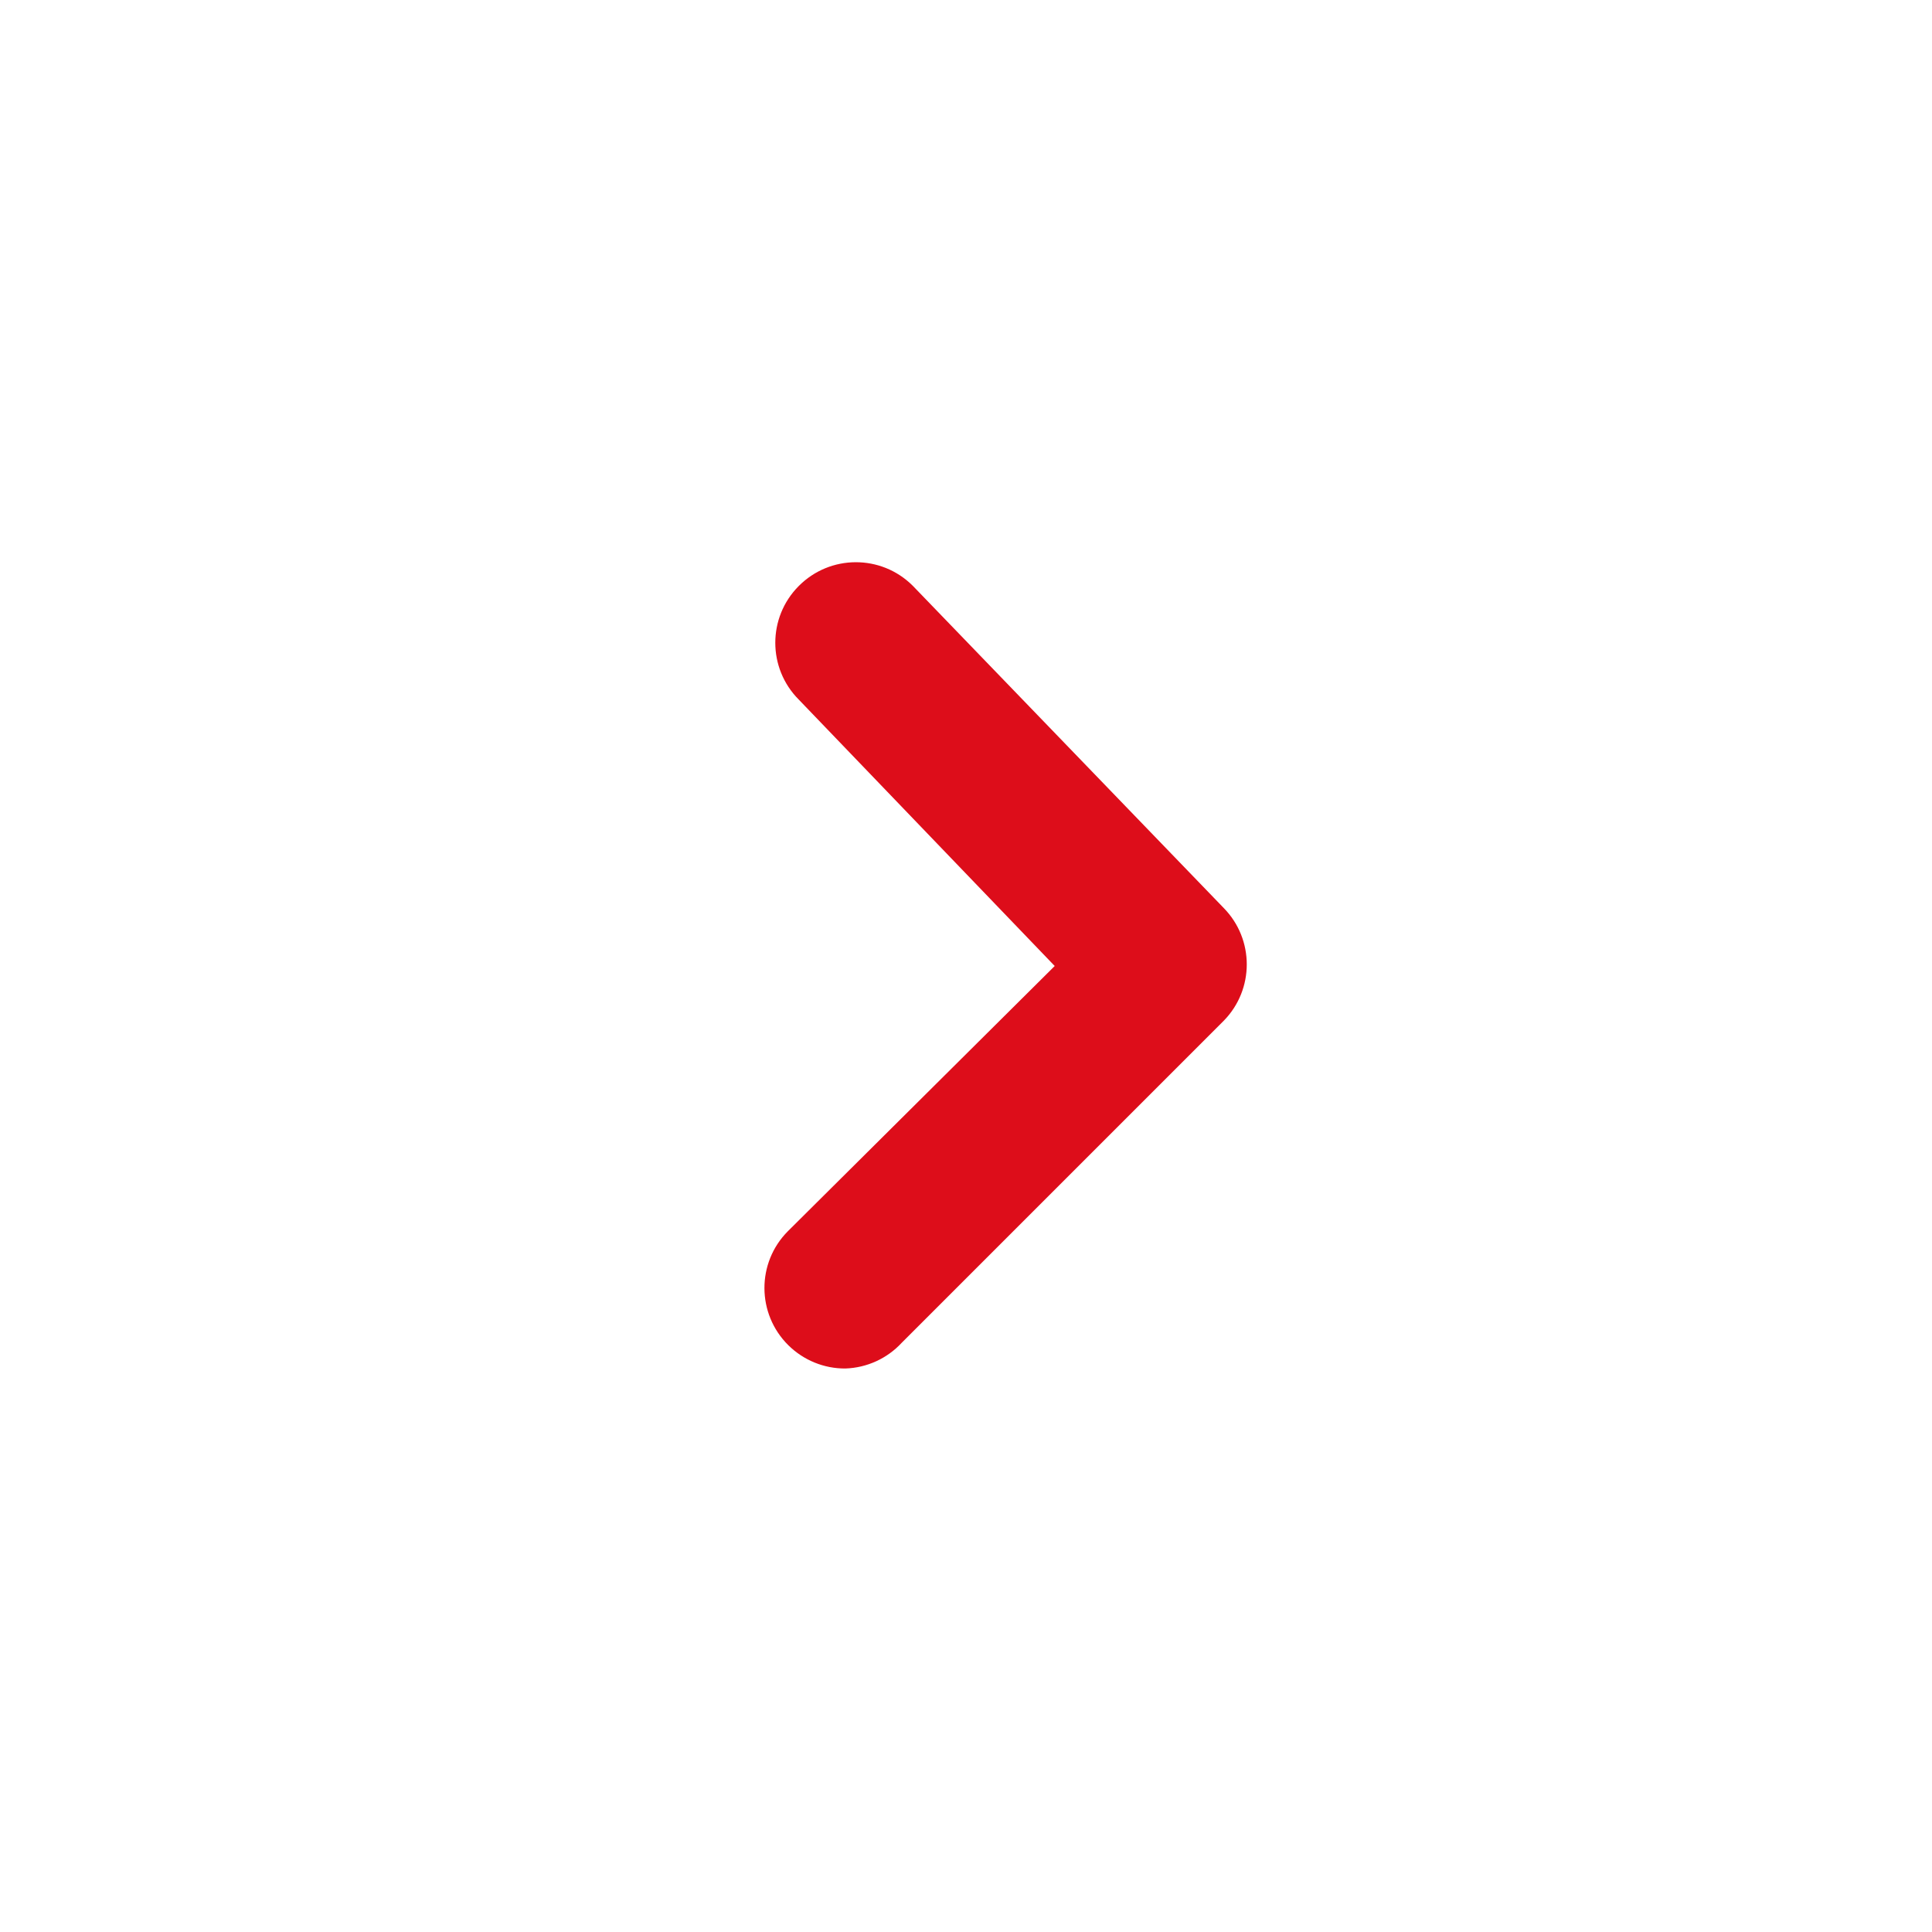 <svg width="24" height="24" viewBox="0 0 24 24" fill="none" xmlns="http://www.w3.org/2000/svg">
<path fill-rule="evenodd" clip-rule="evenodd" d="M10.502 17V17C10.236 17.002 9.981 16.897 9.792 16.71V16.71C9.4 16.321 9.397 15.688 9.786 15.296C9.788 15.294 9.79 15.292 9.792 15.29L13.102 12L9.922 8.69V8.69C9.534 8.3 9.534 7.67 9.922 7.28L9.922 7.28C10.311 6.888 10.944 6.885 11.336 7.274C11.338 7.276 11.34 7.278 11.342 7.28L15.202 11.28H15.202C15.583 11.669 15.583 12.291 15.202 12.68L11.202 16.68V16.68C11.021 16.876 10.769 16.991 10.502 17L10.502 17Z" fill="#DD0D1A"/>
</svg>
